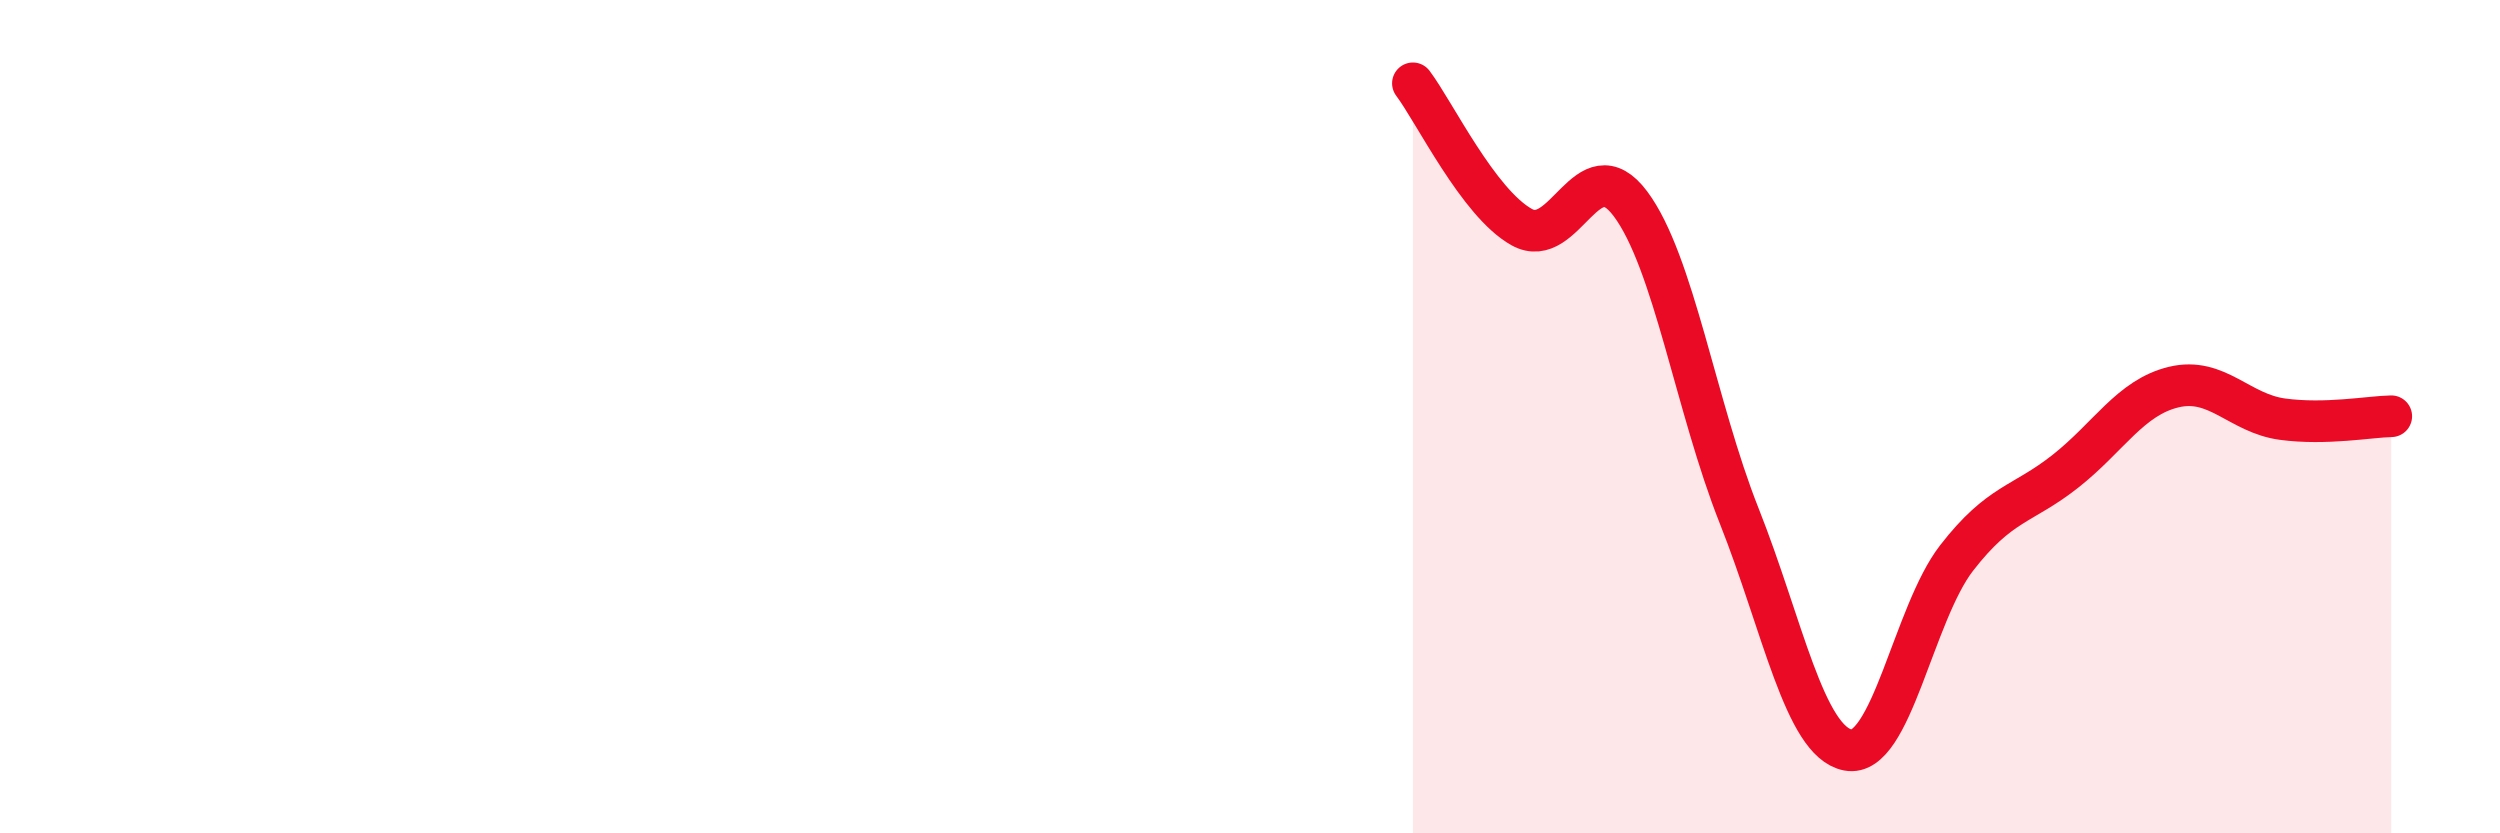 
    <svg width="60" height="20" viewBox="0 0 60 20" xmlns="http://www.w3.org/2000/svg">
      <path
        d="M 33.91,2 C 34.43,2.69 35.48,4.87 36.52,5.45 C 37.56,6.03 38.09,3.5 39.13,4.89 C 40.17,6.28 40.7,9.76 41.74,12.38 C 42.78,15 43.31,17.8 44.35,18 C 45.39,18.2 45.92,14.73 46.96,13.39 C 48,12.05 48.53,12.13 49.57,11.31 C 50.61,10.49 51.13,9.54 52.17,9.29 C 53.21,9.04 53.74,9.92 54.78,10.06 C 55.82,10.2 56.87,10 57.39,9.99L57.39 20L33.91 20Z"
        fill="#EB0A25"
        opacity="0.1"
        stroke-linecap="round"
        stroke-linejoin="round"
      />
      <path
        d="M 33.91,2 C 34.43,2.69 35.48,4.87 36.52,5.45 C 37.56,6.03 38.09,3.5 39.13,4.89 C 40.17,6.28 40.7,9.76 41.74,12.38 C 42.78,15 43.31,17.8 44.35,18 C 45.39,18.2 45.92,14.73 46.96,13.39 C 48,12.05 48.53,12.13 49.57,11.31 C 50.61,10.49 51.13,9.54 52.17,9.29 C 53.21,9.04 53.74,9.92 54.78,10.06 C 55.82,10.2 56.87,10 57.39,9.99"
        stroke="#EB0A25"
        stroke-width="1"
        fill="none"
        stroke-linecap="round"
        stroke-linejoin="round"
      />
    </svg>
  